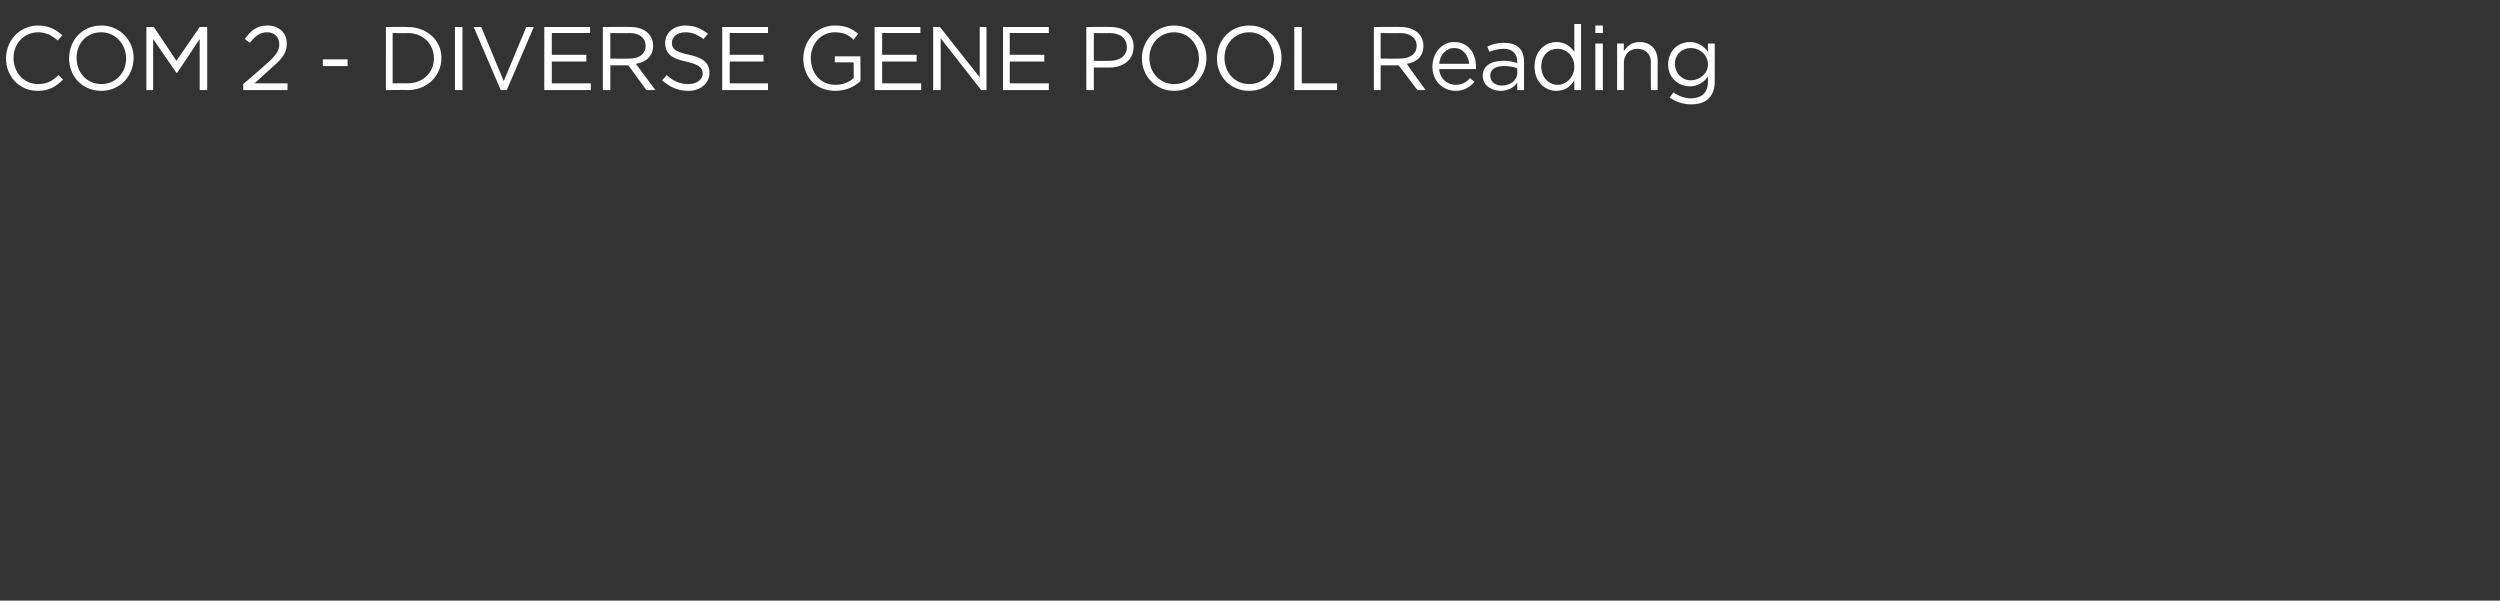 <?xml version="1.0" standalone="no"?><!DOCTYPE svg PUBLIC "-//W3C//DTD SVG 1.1//EN" "http://www.w3.org/Graphics/SVG/1.1/DTD/svg11.dtd"><svg xmlns="http://www.w3.org/2000/svg" version="1.1" width="333px" height="80px" viewBox="0 -2 333 80" style="top:-2px"><rect x="0" y="-2" width="333" height="80" fill="#333333" stroke="none"/><desc>COM 2 - DIVERSE GENE POOL Reading</desc><defs/><g id="Polygon97635"><path d="m5 10.1C2.6 10.1.8 8.2.8 5.8c0-2.4 1.8-4.4 4.3-4.4c1.5 0 2.4.6 3.2 1.3l-.6.7C7 2.8 6.2 2.3 5.1 2.3c-1.9 0-3.3 1.5-3.3 3.4c0 2 1.4 3.5 3.3 3.5C6.2 9.2 7 8.8 7.8 8l.6.6c-.9.9-1.8 1.5-3.4 1.5zm8.5 0c-2.6 0-4.3-2-4.3-4.3c0-2.4 1.7-4.4 4.3-4.4c2.5 0 4.3 2 4.3 4.3c0 2.4-1.8 4.4-4.3 4.4zm0-7.8c-2 0-3.3 1.5-3.3 3.4c0 2 1.4 3.5 3.3 3.5c1.9 0 3.3-1.5 3.3-3.4c0-1.9-1.4-3.5-3.3-3.5zm10.1 5.4h-.1l-3.1-4.5v6.8h-.9V1.6h1l3 4.5l3.1-4.5h1v8.4h-1V3.2l-3 4.5zm9.7-4l-.7-.5c.8-1.1 1.6-1.8 3-1.8c1.6 0 2.6 1 2.6 2.4c0 1.3-.6 2-2.1 3.3l-2.2 2h4.4v.9h-5.9v-.8s3.1-2.66 3.1-2.7c1.3-1.1 1.7-1.8 1.7-2.6c0-1-.7-1.6-1.6-1.6c-1 0-1.6.5-2.3 1.4zM43 6.8v-.9h3.3v.9H43zM54.3 10c0-.04-2.9 0-2.9 0V1.6s2.9-.04 2.9 0c2.6 0 4.5 1.8 4.5 4.1c0 2.4-1.9 4.3-4.5 4.3zm0-7.6c0 .04-2 0-2 0v6.7s2-.02 2 0c2.1 0 3.5-1.5 3.5-3.3c0-1.9-1.4-3.4-3.5-3.4zm7.3-.8v8.4h-1V1.6h1zm8.5 0h1L67.5 10h-.8l-3.6-8.4h1l3 7.2l3-7.2zm8.5.8h-5.1v2.9h4.6v.9h-4.6v2.9h5.2v.9h-6.2V1.6h6.1v.8zm7.5 7.6l-2.4-3.3h-2.4v3.3h-1V1.6s3.65-.04 3.7 0c1.8 0 3 1 3 2.5c0 1.4-1 2.2-2.3 2.4l2.6 3.5h-1.2zm-2.2-7.6c-.02.04-2.6 0-2.6 0v3.4s2.57.04 2.6 0c1.2 0 2.1-.6 2.1-1.7c0-1-.8-1.7-2.1-1.7zm7.9 2.9c1.9.4 2.7 1.1 2.7 2.4c0 1.4-1.2 2.4-2.8 2.4c-1.4 0-2.5-.5-3.5-1.4l.6-.7c.9.8 1.7 1.2 2.9 1.2c1.1 0 1.9-.6 1.9-1.4c0-.8-.5-1.2-2.2-1.6c-2-.4-2.8-1.1-2.8-2.5c0-1.3 1.1-2.3 2.7-2.3c1.2 0 2.1.4 3 1.1l-.6.7c-.8-.6-1.5-.9-2.4-.9c-1.1 0-1.8.6-1.8 1.4c0 .8.4 1.2 2.3 1.6zm10.5-2.9h-5.1v2.9h4.5v.9h-4.5v2.9h5.1v.9h-6.1V1.6h6.1v.8zm9 7.7c-2.7 0-4.3-1.9-4.3-4.3c0-2.3 1.7-4.4 4.2-4.4c1.4 0 2.3.4 3.1 1.1l-.6.8c-.6-.6-1.3-1-2.5-1c-1.9 0-3.2 1.6-3.2 3.4c0 2.1 1.3 3.6 3.3 3.6c1 0 1.9-.4 2.4-.9c.04.01 0-2.1 0-2.1h-2.5v-.8h3.4s.05 3.32 0 3.3c-.7.7-1.9 1.3-3.3 1.3zm11.3-7.7h-5.1v2.9h4.6v.9h-4.6v2.9h5.2v.9h-6.2V1.6h6.1v.8zm7.9-.8h.9v8.4h-.7l-5.4-6.9v6.9h-1V1.6h.9l5.3 6.7V1.6zm9.2.8h-5.2v2.9h4.6v.9h-4.6v2.9h5.2v.9h-6.1V1.6h6.1v.8zm8 4.6h-2v3h-1V1.6s3.19-.04 3.2 0c1.9 0 3.1 1 3.1 2.6c0 1.9-1.5 2.8-3.3 2.8zm.1-4.6c.01.04-2.1 0-2.1 0v3.7s2.07.03 2.1 0c1.4 0 2.3-.7 2.3-1.8c0-1.2-.9-1.9-2.3-1.9zm8.6 7.7c-2.5 0-4.3-2-4.3-4.3c0-2.4 1.8-4.4 4.3-4.4c2.6 0 4.3 2 4.3 4.3c0 2.4-1.7 4.4-4.3 4.4zm0-7.8c-1.9 0-3.3 1.5-3.3 3.4c0 2 1.4 3.5 3.3 3.5c2 0 3.3-1.5 3.3-3.4c0-1.9-1.4-3.5-3.3-3.5zm10 7.8c-2.6 0-4.3-2-4.3-4.3c0-2.4 1.7-4.4 4.3-4.4c2.6 0 4.3 2 4.3 4.3c0 2.4-1.8 4.4-4.3 4.4zm0-7.8c-1.9 0-3.3 1.5-3.3 3.4c0 2 1.4 3.5 3.3 3.5c1.9 0 3.3-1.5 3.3-3.4c0-1.9-1.4-3.5-3.3-3.5zm6-.7h1v7.5h4.7v.9h-5.7V1.6zm16.4 8.4l-2.5-3.3h-2.4v3.3h-.9V1.6s3.6-.04 3.6 0c1.8 0 3 1 3 2.5c0 1.4-.9 2.2-2.2 2.4c-.05.03 2.5 3.5 2.5 3.5h-1.1zm-2.3-7.6c.03.04-2.6 0-2.6 0v3.4s2.61.04 2.6 0c1.3 0 2.2-.6 2.2-1.7c0-1-.8-1.7-2.2-1.7zm7.4 6.9c.8 0 1.4-.3 1.9-.9l.6.5c-.6.7-1.4 1.2-2.5 1.2c-1.7 0-3.1-1.3-3.1-3.2c0-1.8 1.2-3.3 2.9-3.3c1.9 0 2.9 1.5 2.9 3.3v.3h-4.9c.1 1.3 1.1 2.1 2.2 2.1zm1.8-2.8c-.1-1.1-.8-2.1-2-2.1c-1.1 0-1.9.9-2 2.1h4zm2.7-1.6l-.3-.7c.7-.3 1.3-.5 2.2-.5c1.7 0 2.7.8 2.7 2.5v3.8h-.9v-1c-.4.6-1.2 1.1-2.2 1.1c-1.2 0-2.4-.7-2.4-2c0-1.3 1.1-2 2.7-2c.8 0 1.3.1 1.9.3v-.2c0-1.1-.7-1.7-1.8-1.7c-.8 0-1.4.2-1.9.4zm.1 3.2c0 .8.7 1.3 1.5 1.3c1.2 0 2.1-.7 2.1-1.7v-.6c-.4-.2-1.1-.3-1.8-.3c-1.2 0-1.8.5-1.8 1.3zm11.2 1.9V8.7c-.5.8-1.2 1.4-2.4 1.4c-1.5 0-2.9-1.2-2.9-3.2c0-2.1 1.4-3.3 2.9-3.3c1.2 0 1.9.6 2.4 1.3V1.2h.9v8.8h-.9zm0-3.1c0-1.5-1.1-2.4-2.2-2.4c-1.2 0-2.2.8-2.2 2.4c0 1.4 1 2.4 2.2 2.4c1.1 0 2.2-1 2.2-2.4zm2.8-4.5v-1h1v1h-1zm0 7.6V3.8h1v6.2h-1zm3.8 0h-.9V3.8h.9s-.02 1.04 0 1c.4-.6 1-1.2 2.1-1.2c1.5 0 2.4 1 2.4 2.5c-.02.01 0 3.9 0 3.9h-.9s-.04-3.66 0-3.7c0-1.1-.7-1.8-1.8-1.8c-1 0-1.8.7-1.8 1.9c-.02.01 0 3.6 0 3.6zm9 1.9c-1.1 0-2-.3-2.9-.9l.5-.7c.7.5 1.5.8 2.3.8c1.4 0 2.3-.7 2.3-2.2v-.7c-.5.7-1.3 1.3-2.4 1.3c-1.5 0-2.9-1.1-2.9-2.9c0-1.9 1.4-3 2.9-3c1.1 0 1.9.6 2.4 1.3c-.01-.03 0-1.1 0-1.1h.9s.02 5.08 0 5.1c0 2-1.2 3-3.1 3zm-.1-7.5c-1.1 0-2.1.8-2.1 2.1c0 1.3 1 2.2 2.1 2.2c1.2 0 2.3-.9 2.3-2.1c0-1.3-1.1-2.2-2.3-2.2z" stroke="none" fill="#fff"/></g></svg>